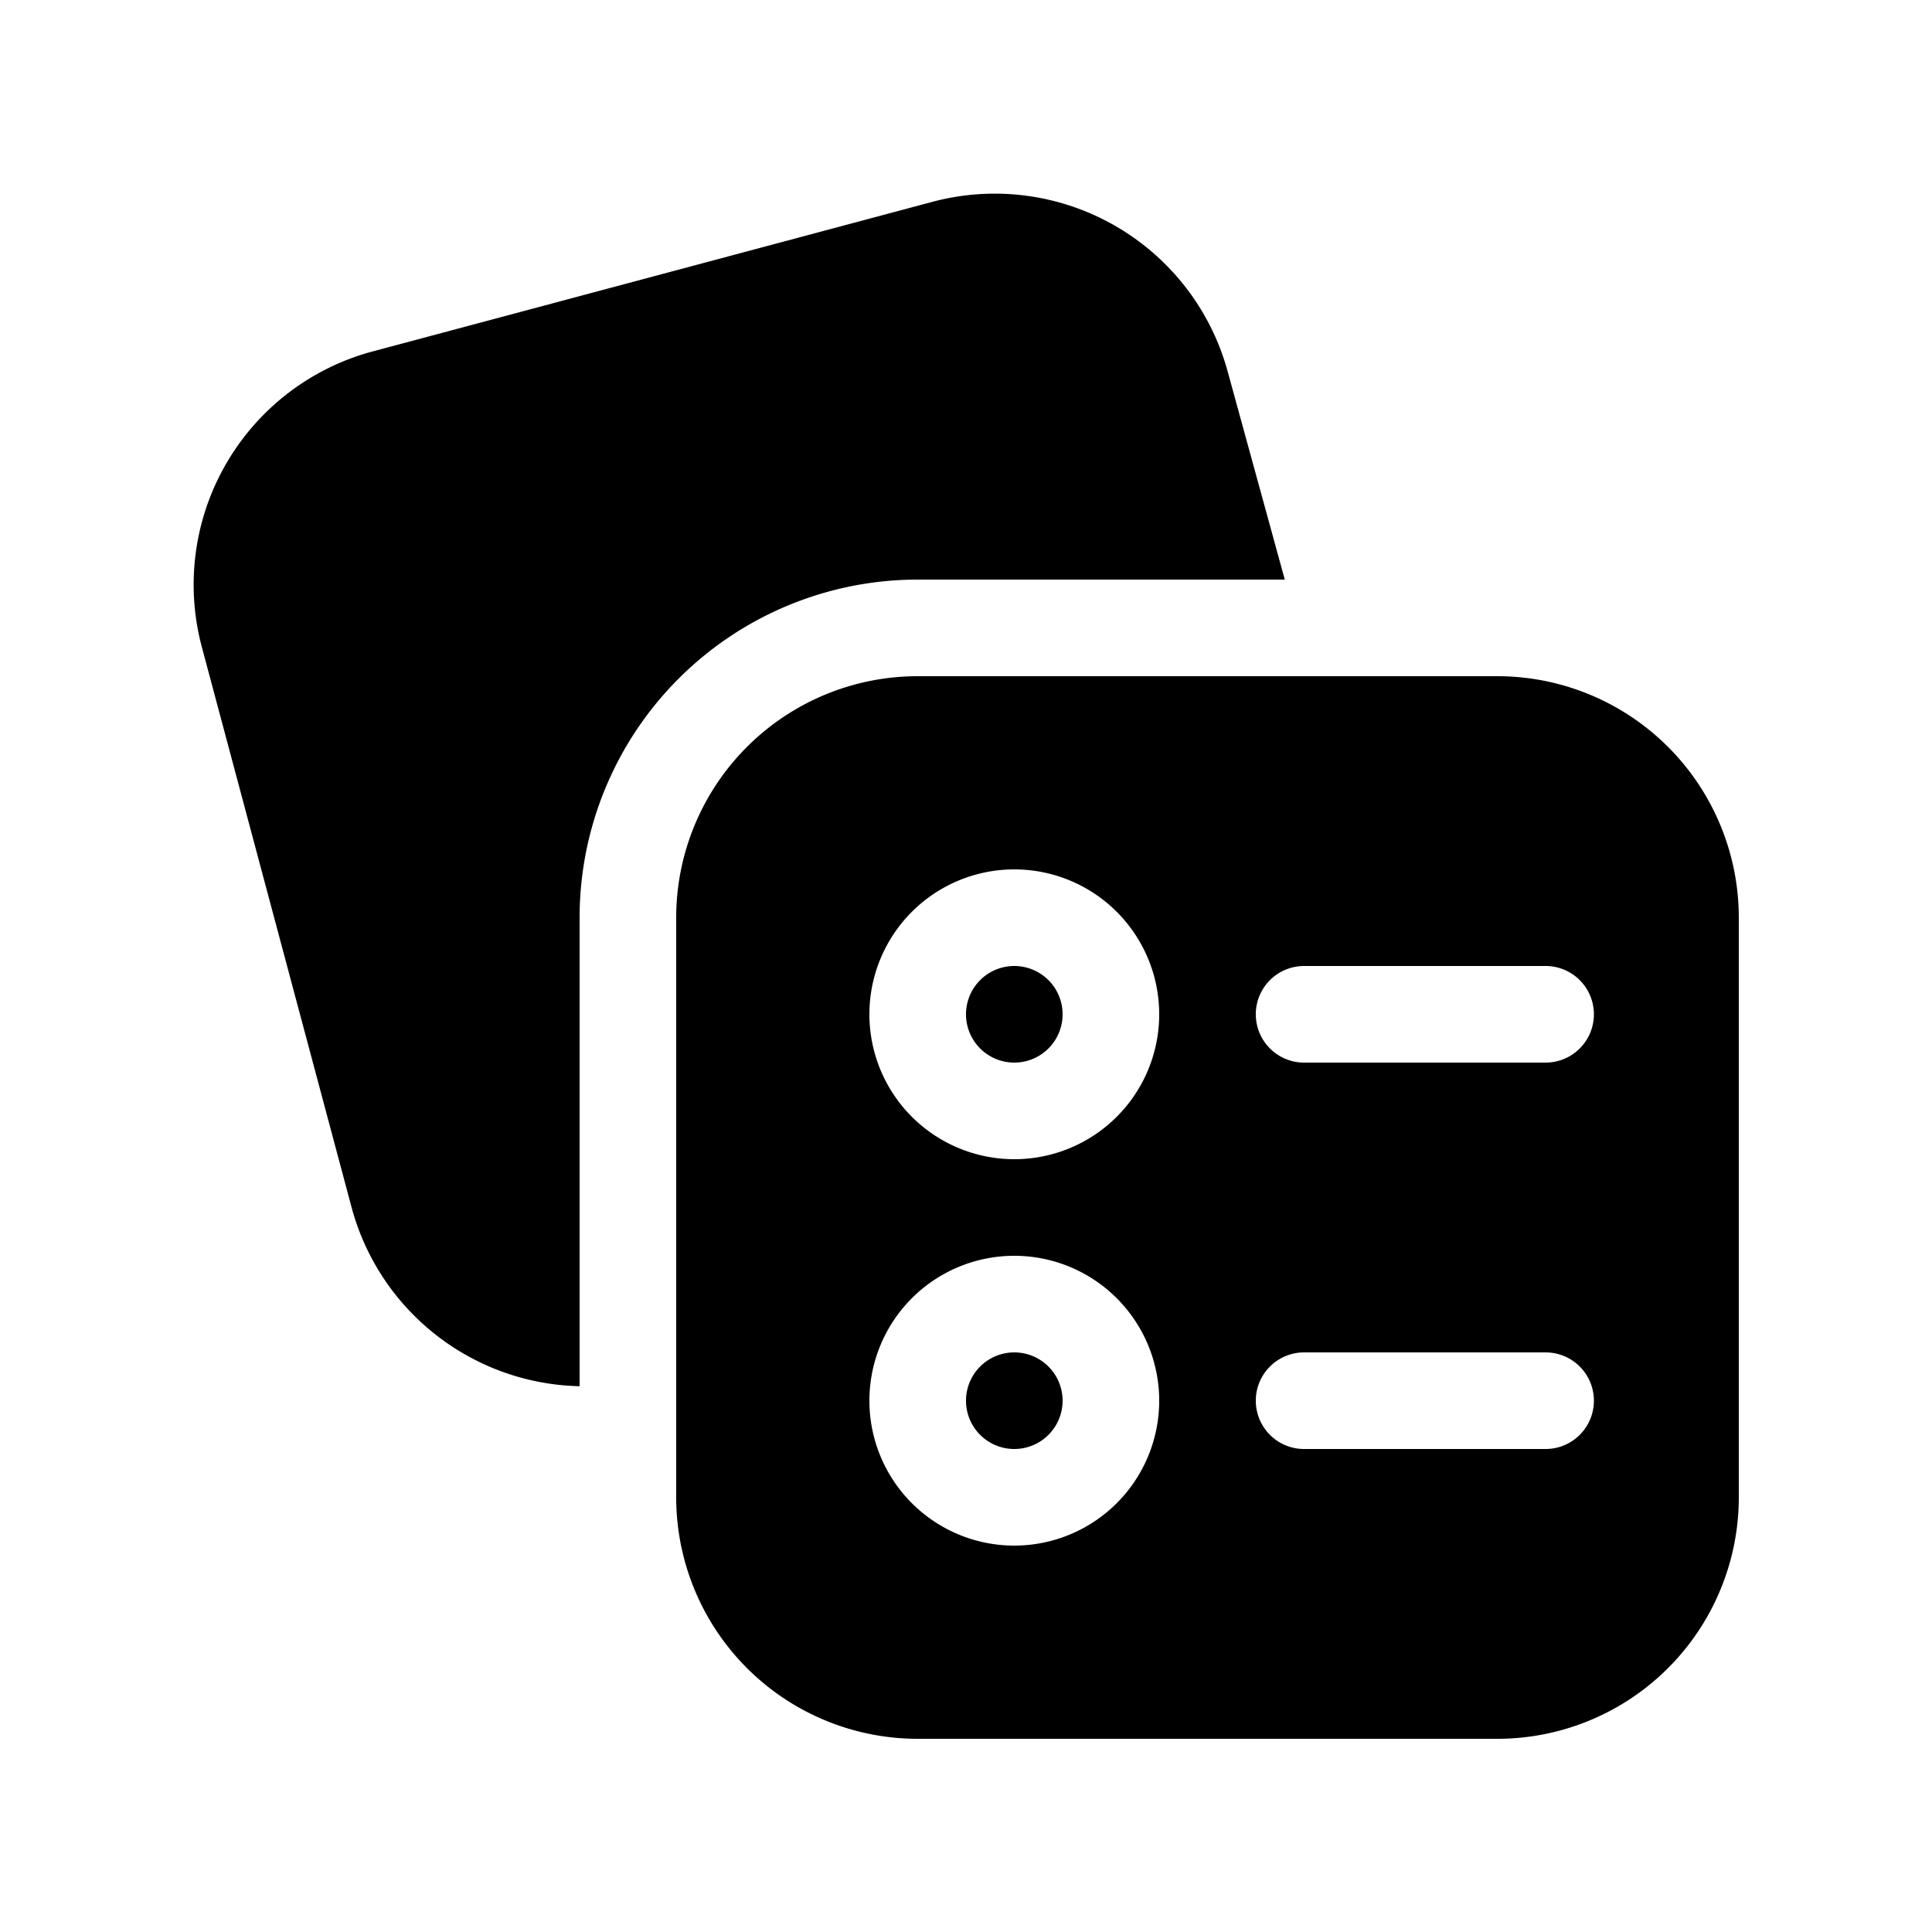 <svg width="20" height="20" viewBox="0 0 20 20" xmlns="http://www.w3.org/2000/svg"><path d="M15.5 7A2.5 2.5 0 0 1 18 9.5v6a2.5 2.5 0 0 1-2.5 2.5h-6A2.5 2.5 0 0 1 7 15.5v-6A2.5 2.5 0 0 1 9.5 7h6Zm-5 6a1.5 1.5 0 1 0 0 3 1.5 1.5 0 0 0 0-3Zm0 1a.5.5 0 1 1 0 1 .5.5 0 0 1 0-1Zm3 0a.5.5 0 1 0 0 1H16a.5.5 0 0 0 0-1h-2.5ZM9.65 2.09a2.5 2.5 0 0 1 3.06 1.76L13.3 6H9.5A3.5 3.5 0 0 0 6 9.5v4.85a2.5 2.5 0 0 1-2.36-1.85L2.09 6.7a2.5 2.5 0 0 1 1.76-3.06l5.8-1.55ZM10.5 9a1.5 1.5 0 1 0 0 3 1.5 1.5 0 0 0 0-3Zm0 1a.5.5 0 1 1 0 1 .5.5 0 0 1 0-1Zm3 0a.5.5 0 1 0 0 1H16a.5.5 0 0 0 0-1h-2.5Z"/></svg>